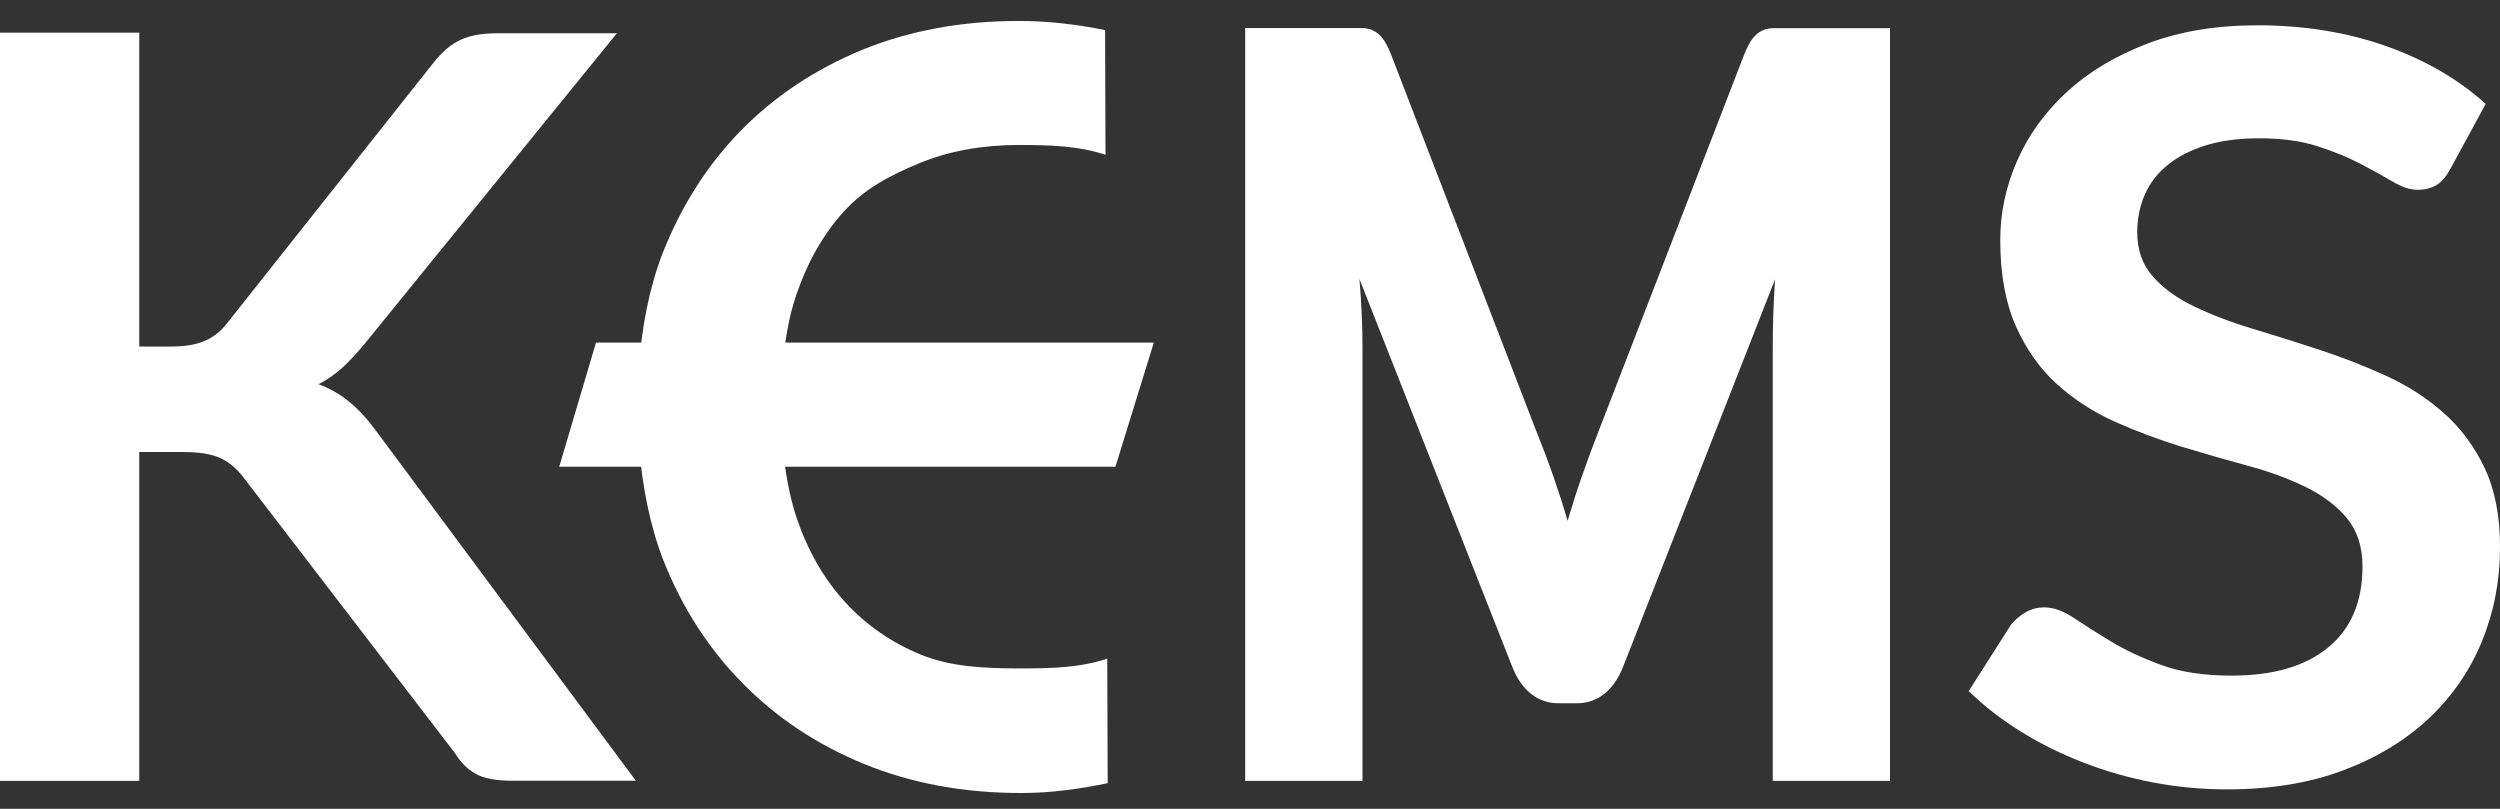 <svg width="68" height="22" viewBox="0 0 68 22" fill="none" xmlns="http://www.w3.org/2000/svg">
<rect x="0" y="0" width="68" height="22" fill="#333333" stroke="none"/>
<path d="M3.788 9.425H4.674C5.033 9.425 5.328 9.374 5.56 9.276C5.797 9.177 5.997 9.02 6.167 8.804L11.79 1.707C12.026 1.408 12.27 1.2 12.53 1.082C12.79 0.964 13.113 0.905 13.511 0.905H16.779L9.916 9.354C9.699 9.618 9.494 9.838 9.297 10.015C9.1 10.192 8.888 10.337 8.663 10.451C8.974 10.565 9.254 10.723 9.502 10.931C9.75 11.135 9.994 11.399 10.227 11.717L17.295 21.236H13.944C13.495 21.236 13.156 21.173 12.936 21.047C12.715 20.922 12.53 20.737 12.381 20.493L6.62 12.983C6.431 12.739 6.222 12.563 5.986 12.456C5.749 12.35 5.419 12.295 4.985 12.295H3.788V21.24H0V0.889H3.788V9.425Z" fill="white"/>
<path d="M66.646 4.6C66.536 4.804 66.414 4.95 66.268 5.036C66.126 5.119 65.953 5.162 65.756 5.162C65.559 5.162 65.339 5.091 65.091 4.946C64.843 4.8 64.555 4.639 64.216 4.462C63.882 4.285 63.488 4.124 63.039 3.979C62.59 3.833 62.062 3.762 61.448 3.762C60.897 3.762 60.416 3.825 60.007 3.951C59.597 4.077 59.251 4.254 58.971 4.478C58.692 4.702 58.479 4.973 58.341 5.288C58.203 5.603 58.133 5.949 58.133 6.322C58.133 6.802 58.274 7.199 58.554 7.517C58.833 7.836 59.208 8.107 59.672 8.331C60.137 8.555 60.665 8.76 61.255 8.937C61.846 9.114 62.452 9.306 63.067 9.507C63.681 9.707 64.287 9.943 64.878 10.211C65.469 10.478 65.996 10.816 66.461 11.225C66.926 11.634 67.296 12.133 67.579 12.723C67.859 13.313 68.001 14.032 68.001 14.874C68.001 15.794 67.835 16.651 67.505 17.453C67.174 18.255 66.689 18.955 66.055 19.549C65.421 20.142 64.642 20.614 63.728 20.956C62.815 21.299 61.763 21.471 60.578 21.471C59.897 21.471 59.227 21.409 58.566 21.283C57.904 21.157 57.27 20.976 56.664 20.74C56.057 20.504 55.49 20.225 54.962 19.895C54.435 19.569 53.966 19.203 53.549 18.798L54.703 16.985C54.813 16.855 54.943 16.745 55.096 16.655C55.25 16.565 55.419 16.521 55.608 16.521C55.856 16.521 56.12 16.616 56.408 16.808C56.695 17.001 57.03 17.213 57.42 17.449C57.81 17.685 58.266 17.898 58.794 18.09C59.322 18.283 59.956 18.377 60.696 18.377C61.83 18.377 62.708 18.122 63.327 17.61C63.949 17.099 64.26 16.364 64.26 15.409C64.26 14.874 64.118 14.437 63.839 14.099C63.559 13.761 63.185 13.478 62.72 13.25C62.255 13.022 61.728 12.825 61.137 12.668C60.546 12.507 59.944 12.334 59.334 12.149C58.723 11.96 58.121 11.736 57.53 11.473C56.939 11.209 56.412 10.867 55.947 10.447C55.482 10.026 55.112 9.499 54.829 8.866C54.549 8.233 54.407 7.454 54.407 6.527C54.407 5.787 54.561 5.064 54.872 4.36C55.183 3.656 55.636 3.035 56.23 2.489C56.825 1.946 57.558 1.51 58.428 1.179C59.294 0.853 60.286 0.688 61.401 0.688C62.661 0.688 63.827 0.876 64.89 1.25C65.953 1.624 66.863 2.15 67.611 2.827L66.646 4.6Z" fill="white"/>
<path d="M42.261 12.983C42.395 13.369 42.521 13.762 42.639 14.167C42.761 13.754 42.887 13.353 43.025 12.964C43.159 12.575 43.3 12.197 43.442 11.831L47.447 1.471C47.518 1.294 47.593 1.152 47.667 1.054C47.742 0.956 47.825 0.881 47.919 0.838C48.014 0.791 48.116 0.767 48.234 0.767C48.353 0.767 48.49 0.767 48.648 0.767H51.408V21.24H48.219V9.453C48.219 8.882 48.238 8.261 48.282 7.597L44.151 18.13C44.021 18.456 43.848 18.708 43.631 18.877C43.414 19.046 43.166 19.129 42.887 19.129H42.395C42.115 19.129 41.867 19.046 41.65 18.877C41.434 18.708 41.261 18.46 41.131 18.13L36.976 7.585C37.004 7.911 37.027 8.238 37.039 8.564C37.055 8.886 37.059 9.185 37.059 9.457V21.24H33.869V0.763H36.63C36.787 0.763 36.925 0.763 37.043 0.763C37.161 0.763 37.267 0.787 37.358 0.834C37.453 0.881 37.535 0.952 37.61 1.05C37.685 1.149 37.76 1.286 37.831 1.467L41.843 11.871C41.989 12.229 42.127 12.598 42.261 12.983Z" fill="white"/>
<path d="M27.711 0.57C28.538 0.57 29.309 0.668 30.058 0.818L30.07 4.211C29.357 3.971 28.581 3.943 27.723 3.943C26.715 3.943 25.809 4.108 25.005 4.439C24.202 4.773 23.517 5.131 22.954 5.752C22.387 6.377 21.957 7.14 21.654 8.036C21.453 8.626 21.347 9.295 21.28 9.991H30.089L29.333 12.149H21.288C21.359 12.845 21.473 13.509 21.674 14.103C21.981 15 22.418 15.755 22.989 16.38C23.556 16.997 24.241 17.477 25.049 17.807C25.856 18.137 26.758 18.181 27.77 18.181C28.632 18.181 29.404 18.157 30.117 17.913L30.129 21.302C29.38 21.456 28.613 21.57 27.782 21.57C26.222 21.57 24.801 21.31 23.513 20.784C22.225 20.257 21.123 19.525 20.201 18.586C19.276 17.65 18.563 16.541 18.051 15.259C17.673 14.292 17.476 13.242 17.382 12.153H17.043L17.031 9.994H17.374C17.46 8.901 17.649 7.856 18.024 6.888C18.528 5.607 19.233 4.494 20.15 3.554C21.068 2.618 22.166 1.887 23.45 1.356C24.734 0.833 26.151 0.57 27.711 0.57Z" fill="white"/>
<path d="M30.34 12.695H15.211L16.211 9.318H31.384L30.34 12.695Z" fill="white"/>
</svg>
